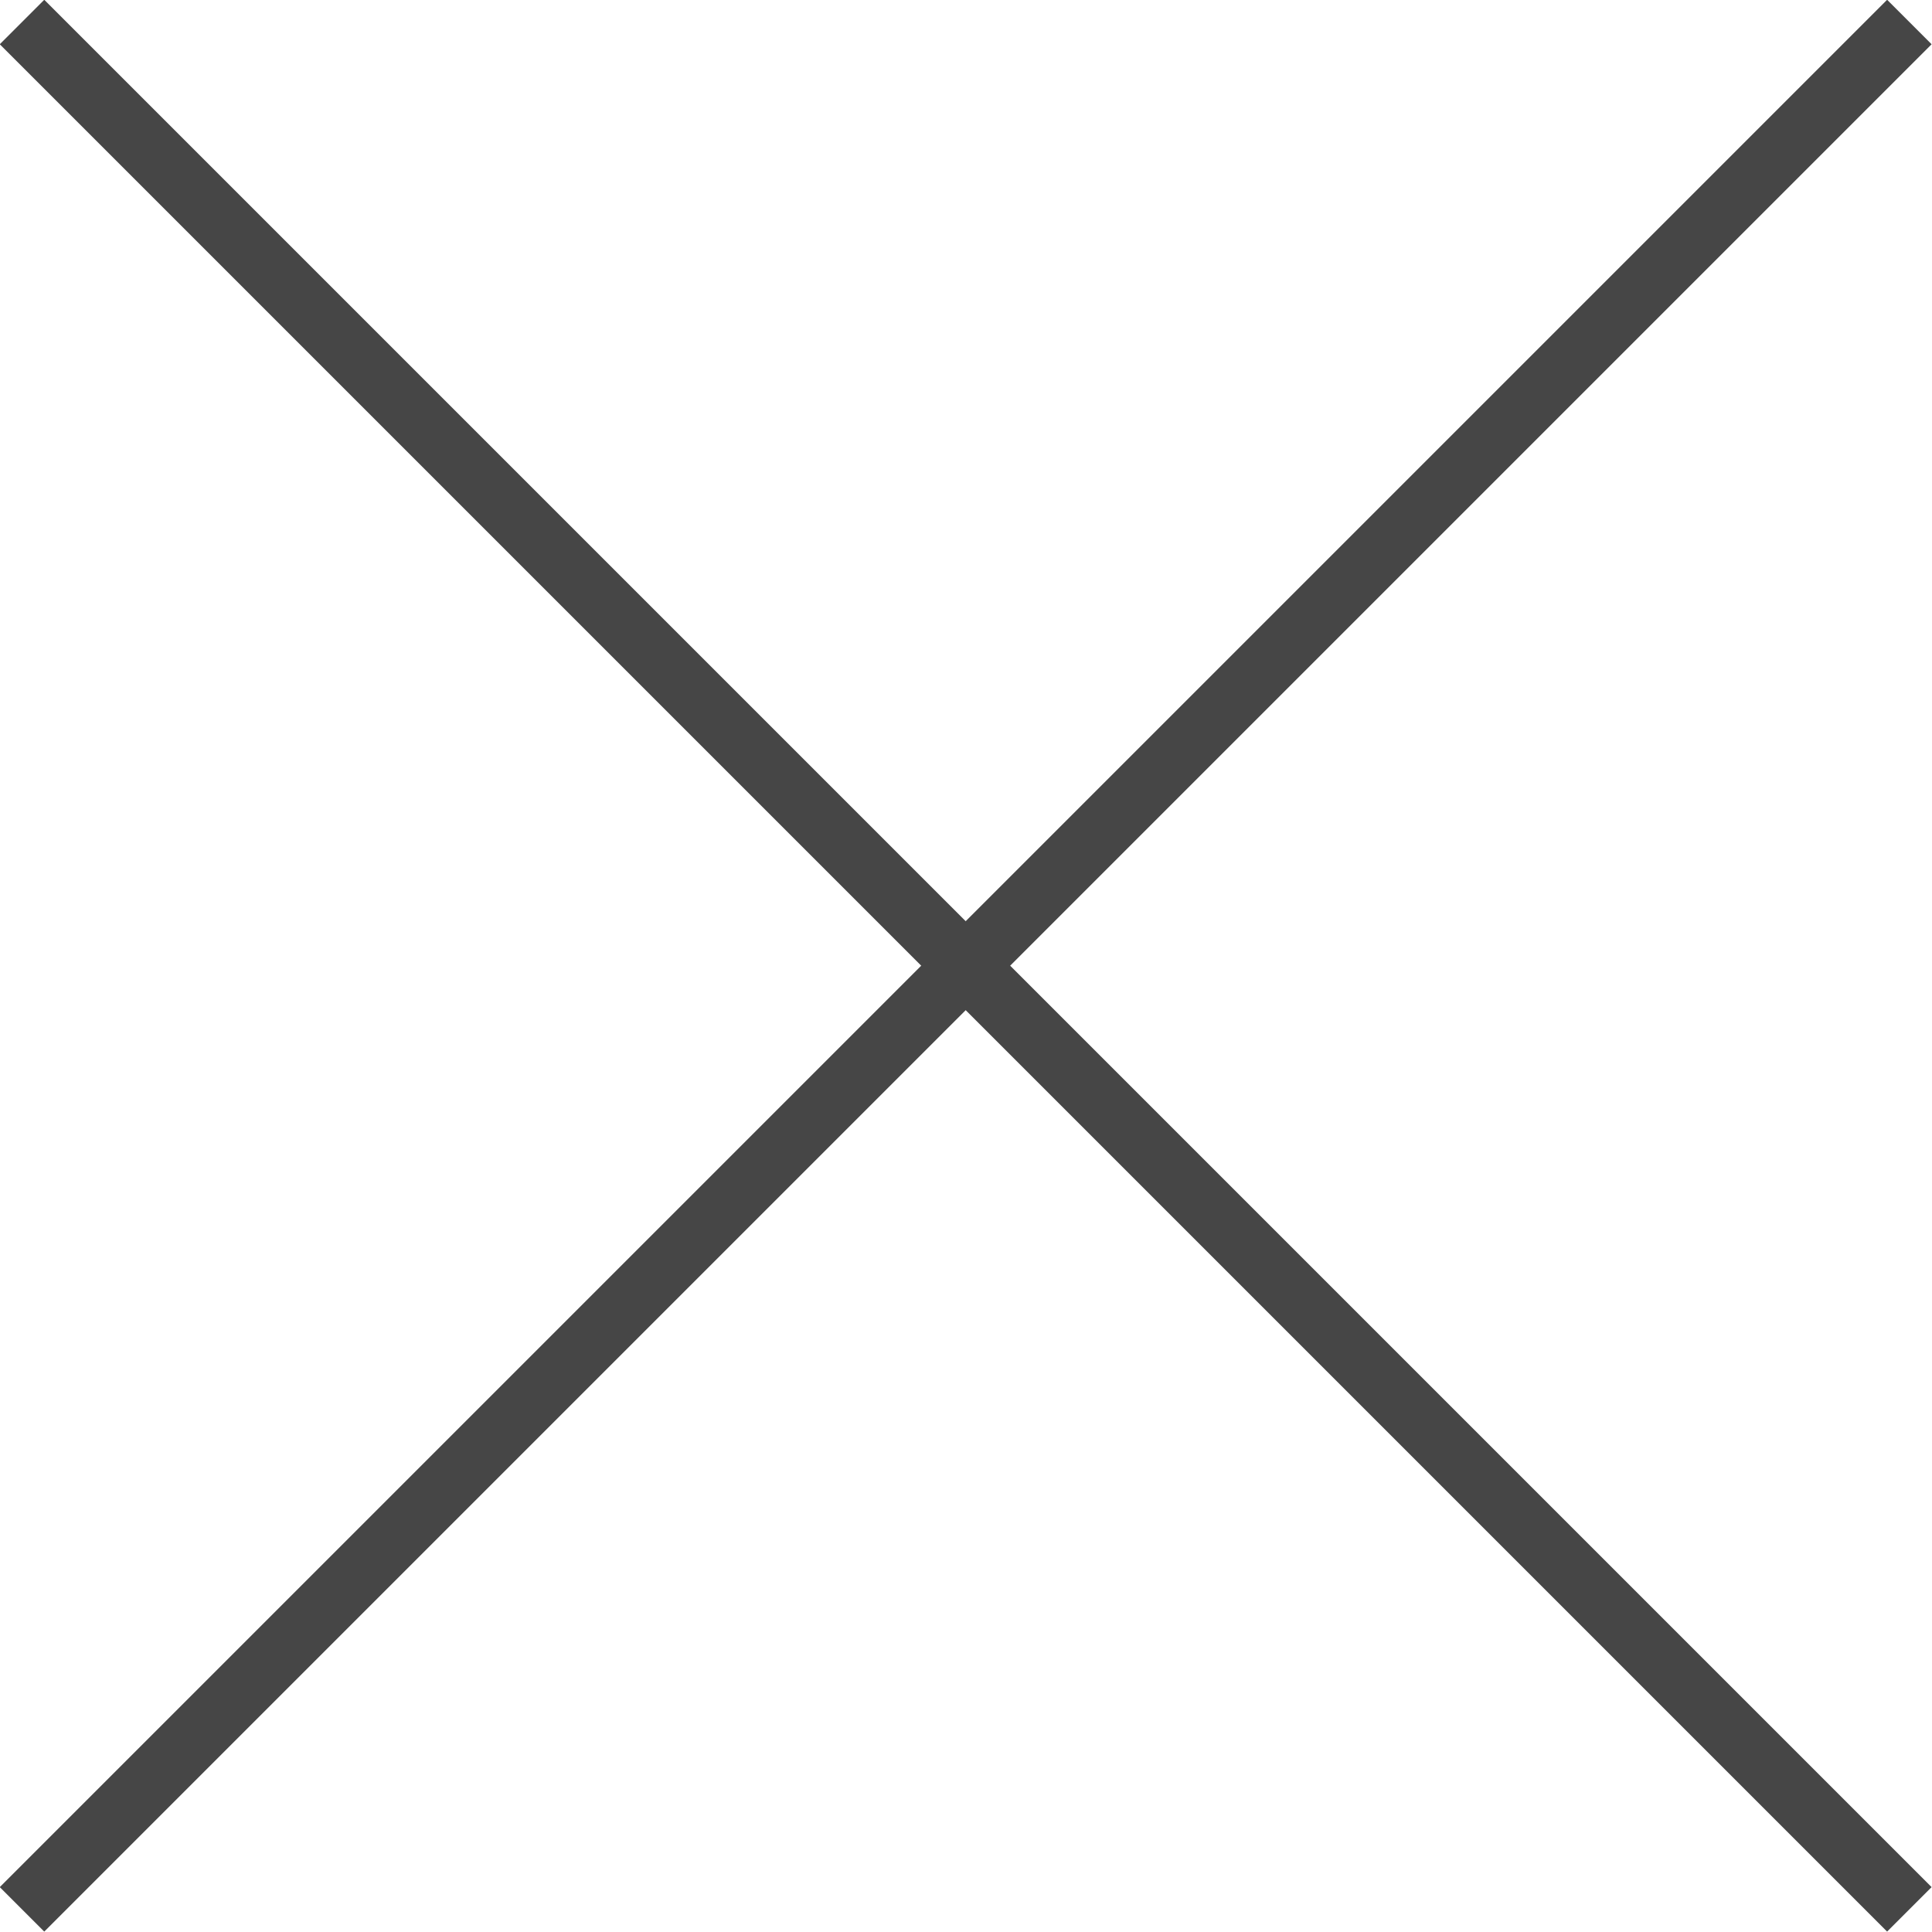 <?xml version="1.0" encoding="UTF-8"?>
<svg id="_レイヤー_2" data-name="レイヤー_2" xmlns="http://www.w3.org/2000/svg" viewBox="0 0 30.71 30.71">
  <defs>
    <style>
      .cls-1 {
        fill: none;
        stroke: #464646;
        stroke-miterlimit: 10;
      }
    </style>
  </defs>
  <g id="Design">
    <g>
      <line class="cls-1" x1=".35" y1=".35" x2="30.35" y2="30.35"/>
      <line class="cls-1" x1="30.35" y1=".35" x2=".35" y2="30.35"/>
    </g>
  </g>
</svg>